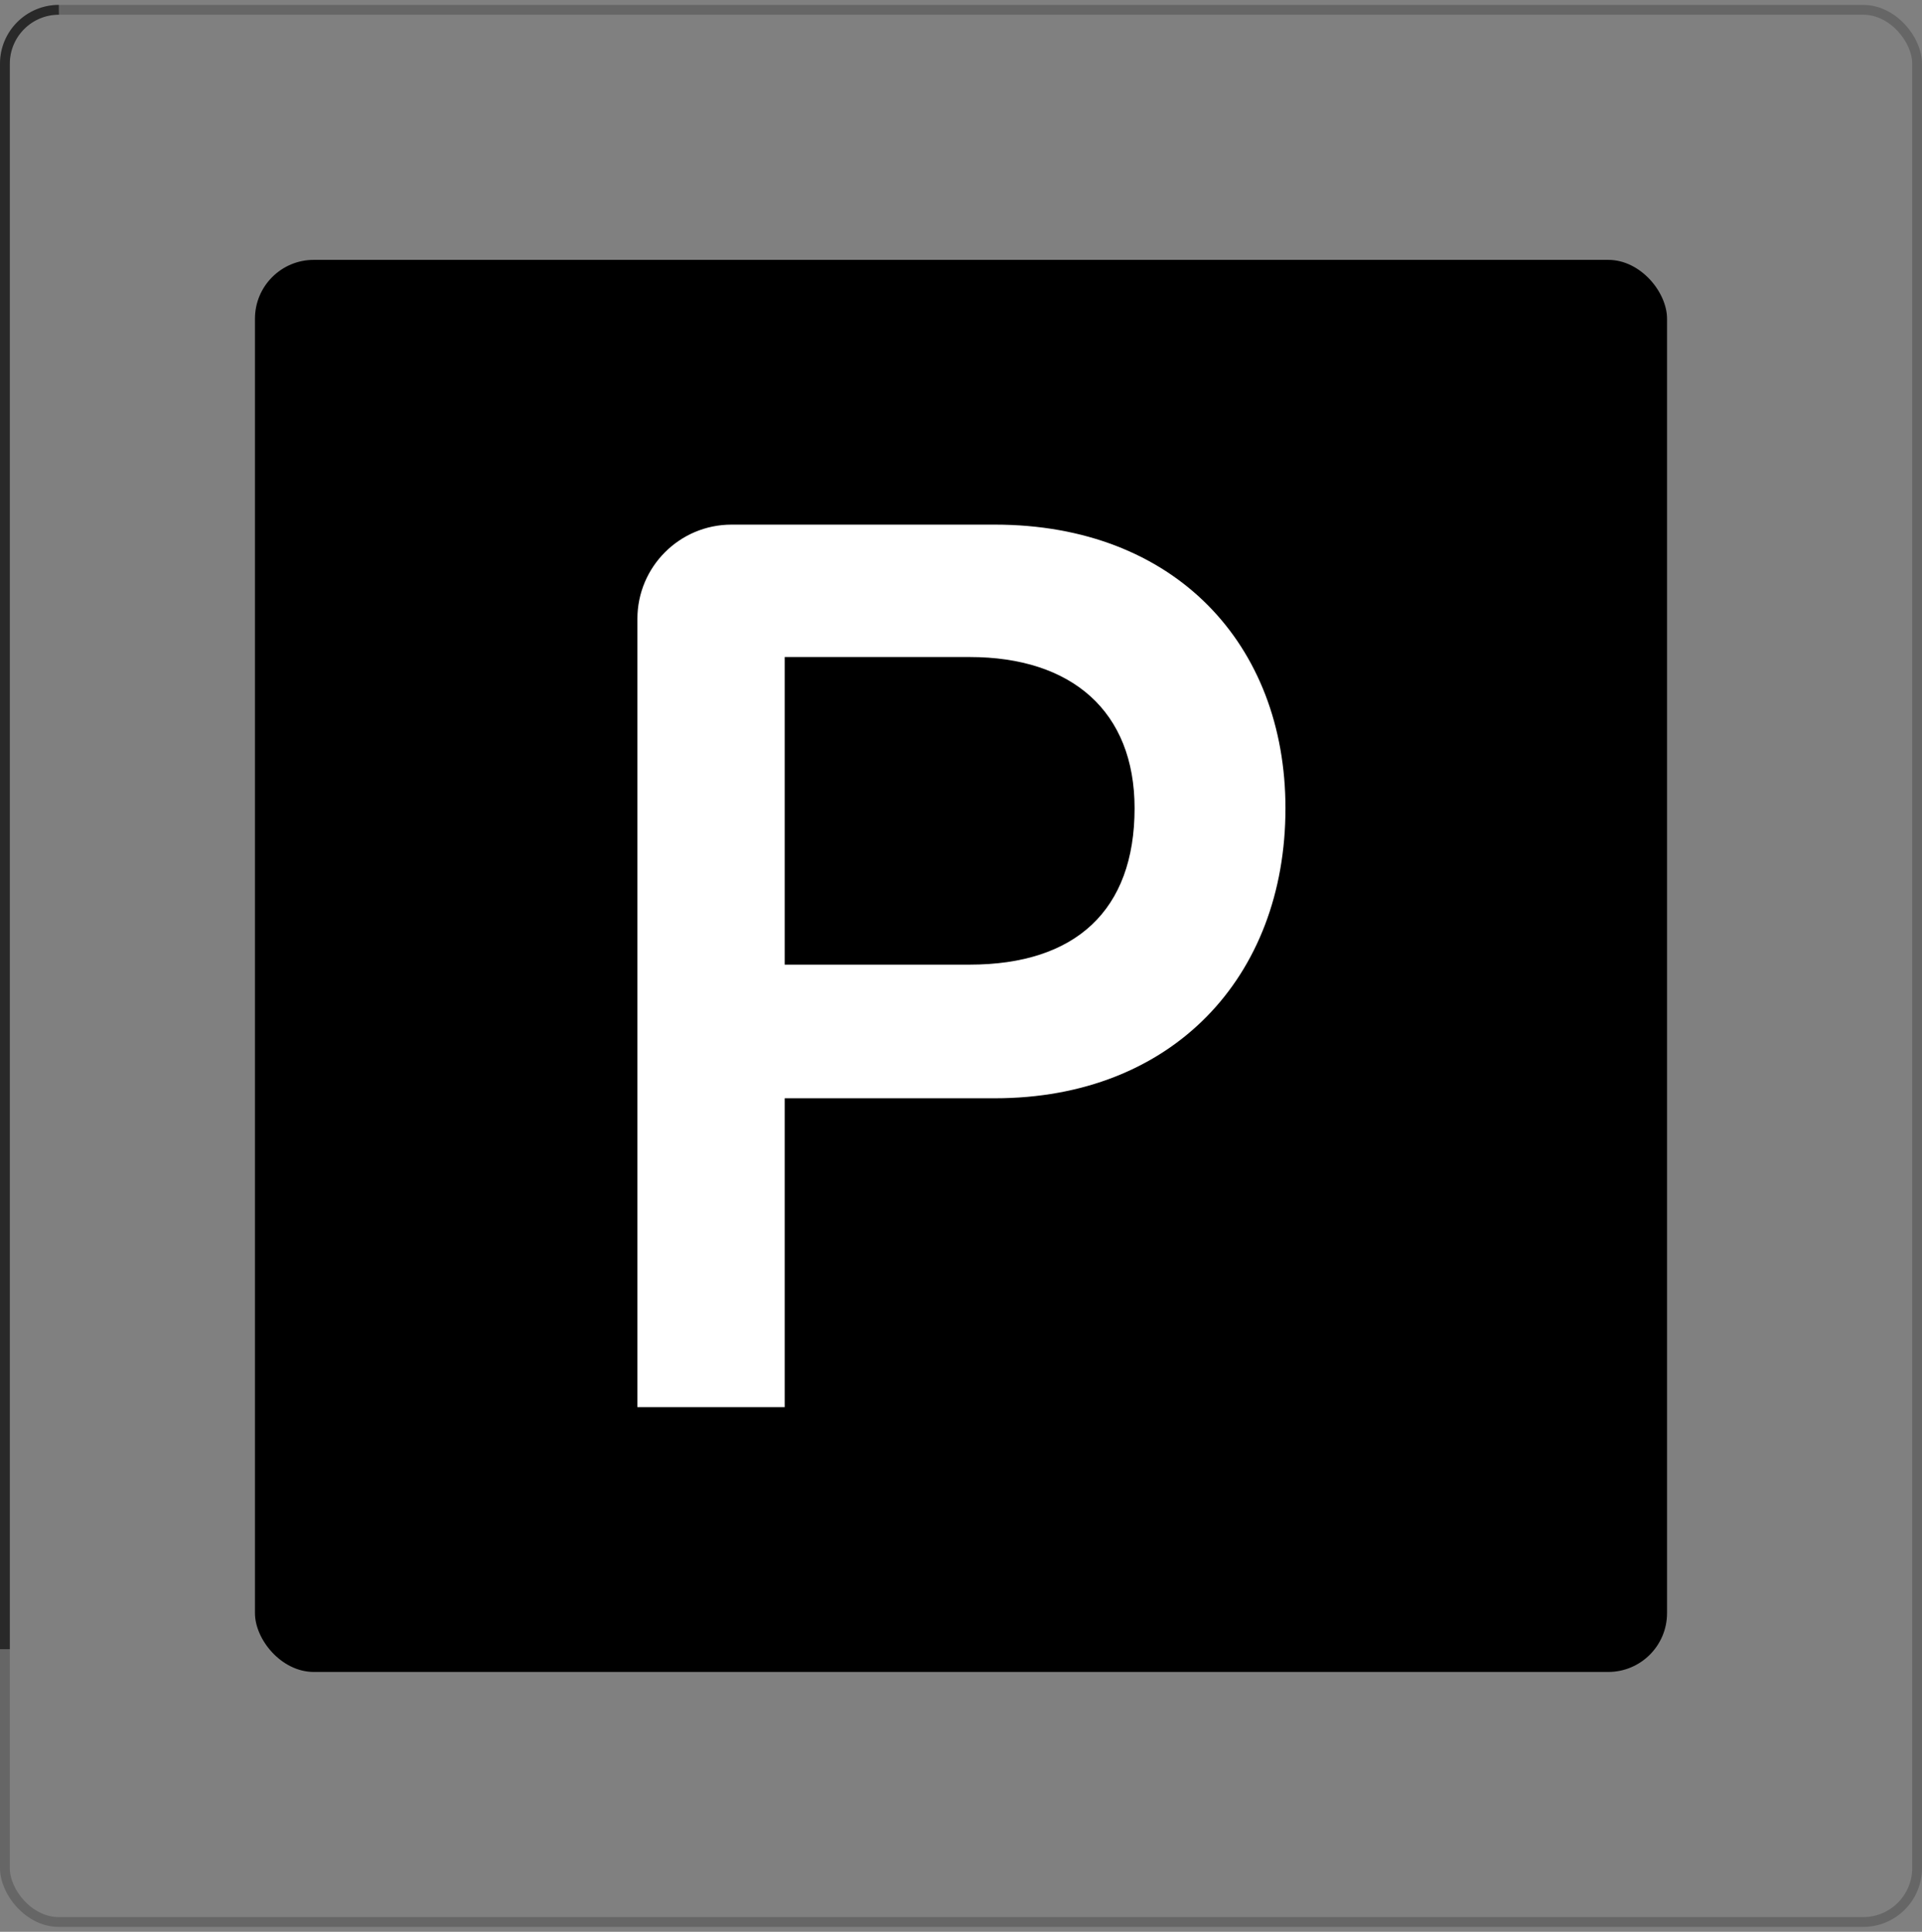 <svg width="196" height="197" viewBox="0 0 196 197" fill="none" xmlns="http://www.w3.org/2000/svg">
  <rect x="0" y="0" width="196" height="197" fill="#808080" stroke="none"/>
  <rect x="26" y="26.5" width="144" height="144" rx="6" fill="#000">
    <animate
            attributeName="fill"
            values="#080808;#b3b3b3;#080808;#080808"
            dur="1s"
            repeatCount="indefinite"
          />
    </rect>
  <path fill-rule="evenodd" clip-rule="evenodd" d="M65 63.114V143.5h15.019v-31.502h21.432c18.085 0 29.637-12.344 29.637-29.57 0-16.713-11.282-28.928-29.637-28.928H74.597c-5.3.002-9.597 4.305-9.597 9.614ZM98.888 98.37H80.019V67.002h18.868c10.397 0 16.814 5.525 16.814 15.425 0 10.414-6.031 15.943-16.813 15.943Z" fill="#fff"/>
  <rect x=".5" y="1" width="195" height="195" rx="5.5" stroke="#000" stroke-opacity=".2"/>
  <rect x=".5" y="1" width="195" height="195" rx="5.5" stroke="#000" stroke-opacity=".6" class="animate">
    <style>
    .animate {
    stroke-dasharray: 600;
    stroke-dashoffset: 600;
    pointer-events: none;
    animation: animateDash 3s linear forwards infinite;
    }
 @keyframes animateDash {
    to {
      stroke-dashoffset: 1;
    }
  }
  </style>
    </rect>
</svg>
